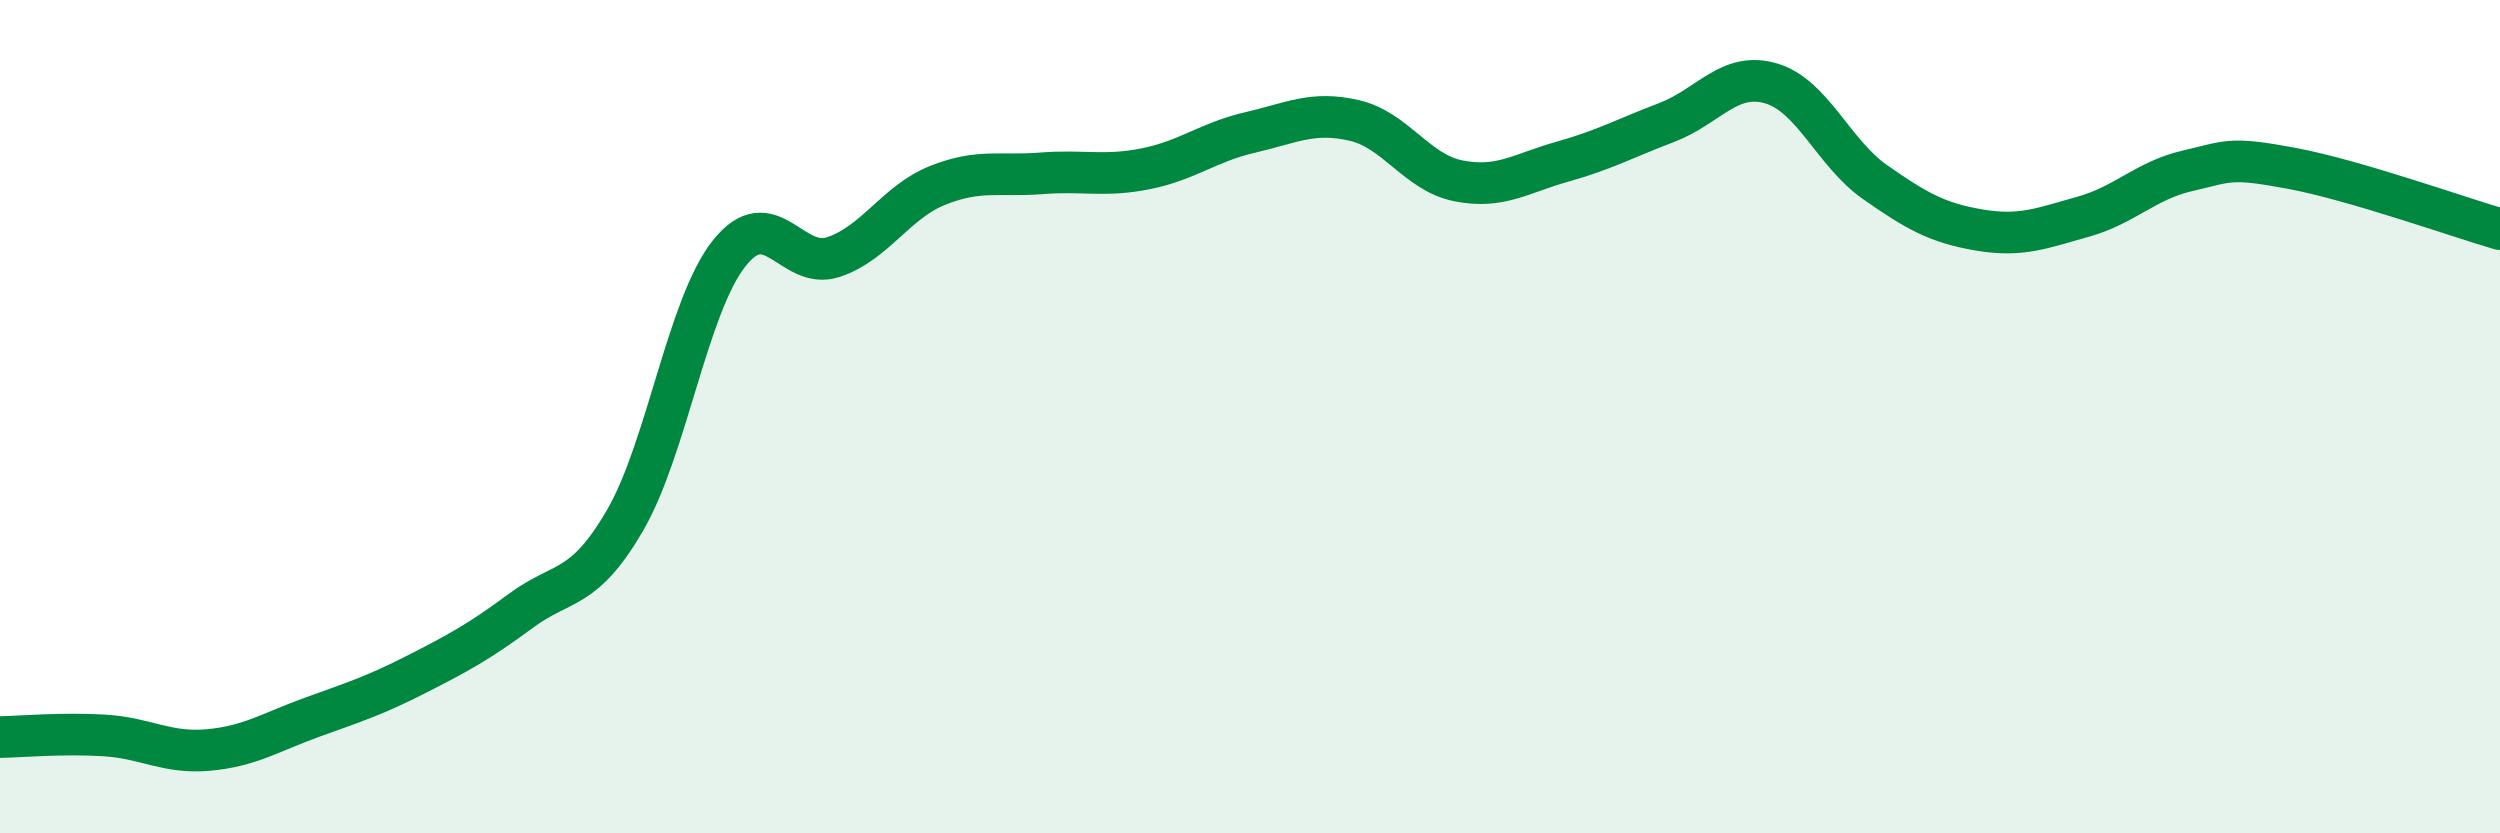 
    <svg width="60" height="20" viewBox="0 0 60 20" xmlns="http://www.w3.org/2000/svg">
      <path
        d="M 0,17.69 C 0.5,17.68 1.5,17.59 2.5,17.65 C 3.5,17.71 4,18.09 5,18 C 6,17.91 6.5,17.57 7.5,17.21 C 8.5,16.85 9,16.69 10,16.18 C 11,15.67 11.5,15.4 12.5,14.66 C 13.5,13.92 14,14.21 15,12.49 C 16,10.77 16.5,7.34 17.5,6.08 C 18.5,4.82 19,6.5 20,6.17 C 21,5.84 21.5,4.85 22.5,4.45 C 23.5,4.05 24,4.24 25,4.16 C 26,4.08 26.5,4.25 27.5,4.05 C 28.5,3.85 29,3.41 30,3.18 C 31,2.95 31.5,2.66 32.5,2.89 C 33.5,3.12 34,4.14 35,4.34 C 36,4.54 36.5,4.16 37.5,3.88 C 38.5,3.6 39,3.32 40,2.94 C 41,2.56 41.5,1.71 42.5,2 C 43.5,2.29 44,3.67 45,4.37 C 46,5.07 46.5,5.35 47.5,5.52 C 48.5,5.69 49,5.48 50,5.2 C 51,4.92 51.5,4.33 52.5,4.1 C 53.5,3.87 53.5,3.76 55,4.04 C 56.5,4.32 59,5.21 60,5.5L60 20L0 20Z"
        fill="#008740"
        opacity="0.1"
        stroke-linecap="round"
        stroke-linejoin="round"
      />
      <path
        d="M 0,17.69 C 0.5,17.68 1.5,17.59 2.5,17.65 C 3.5,17.71 4,18.09 5,18 C 6,17.91 6.5,17.57 7.5,17.21 C 8.5,16.85 9,16.69 10,16.18 C 11,15.67 11.5,15.4 12.5,14.66 C 13.5,13.92 14,14.21 15,12.49 C 16,10.77 16.5,7.34 17.5,6.08 C 18.5,4.82 19,6.5 20,6.17 C 21,5.84 21.5,4.85 22.5,4.45 C 23.5,4.05 24,4.24 25,4.16 C 26,4.08 26.5,4.25 27.5,4.05 C 28.5,3.85 29,3.41 30,3.18 C 31,2.95 31.5,2.66 32.5,2.89 C 33.5,3.12 34,4.14 35,4.34 C 36,4.54 36.5,4.16 37.5,3.88 C 38.5,3.6 39,3.32 40,2.94 C 41,2.56 41.5,1.71 42.5,2 C 43.5,2.29 44,3.67 45,4.37 C 46,5.07 46.5,5.35 47.5,5.52 C 48.5,5.69 49,5.48 50,5.2 C 51,4.92 51.5,4.33 52.5,4.1 C 53.5,3.87 53.5,3.76 55,4.04 C 56.5,4.32 59,5.21 60,5.5"
        stroke="#008740"
        stroke-width="1"
        fill="none"
        stroke-linecap="round"
        stroke-linejoin="round"
      />
    </svg>
  